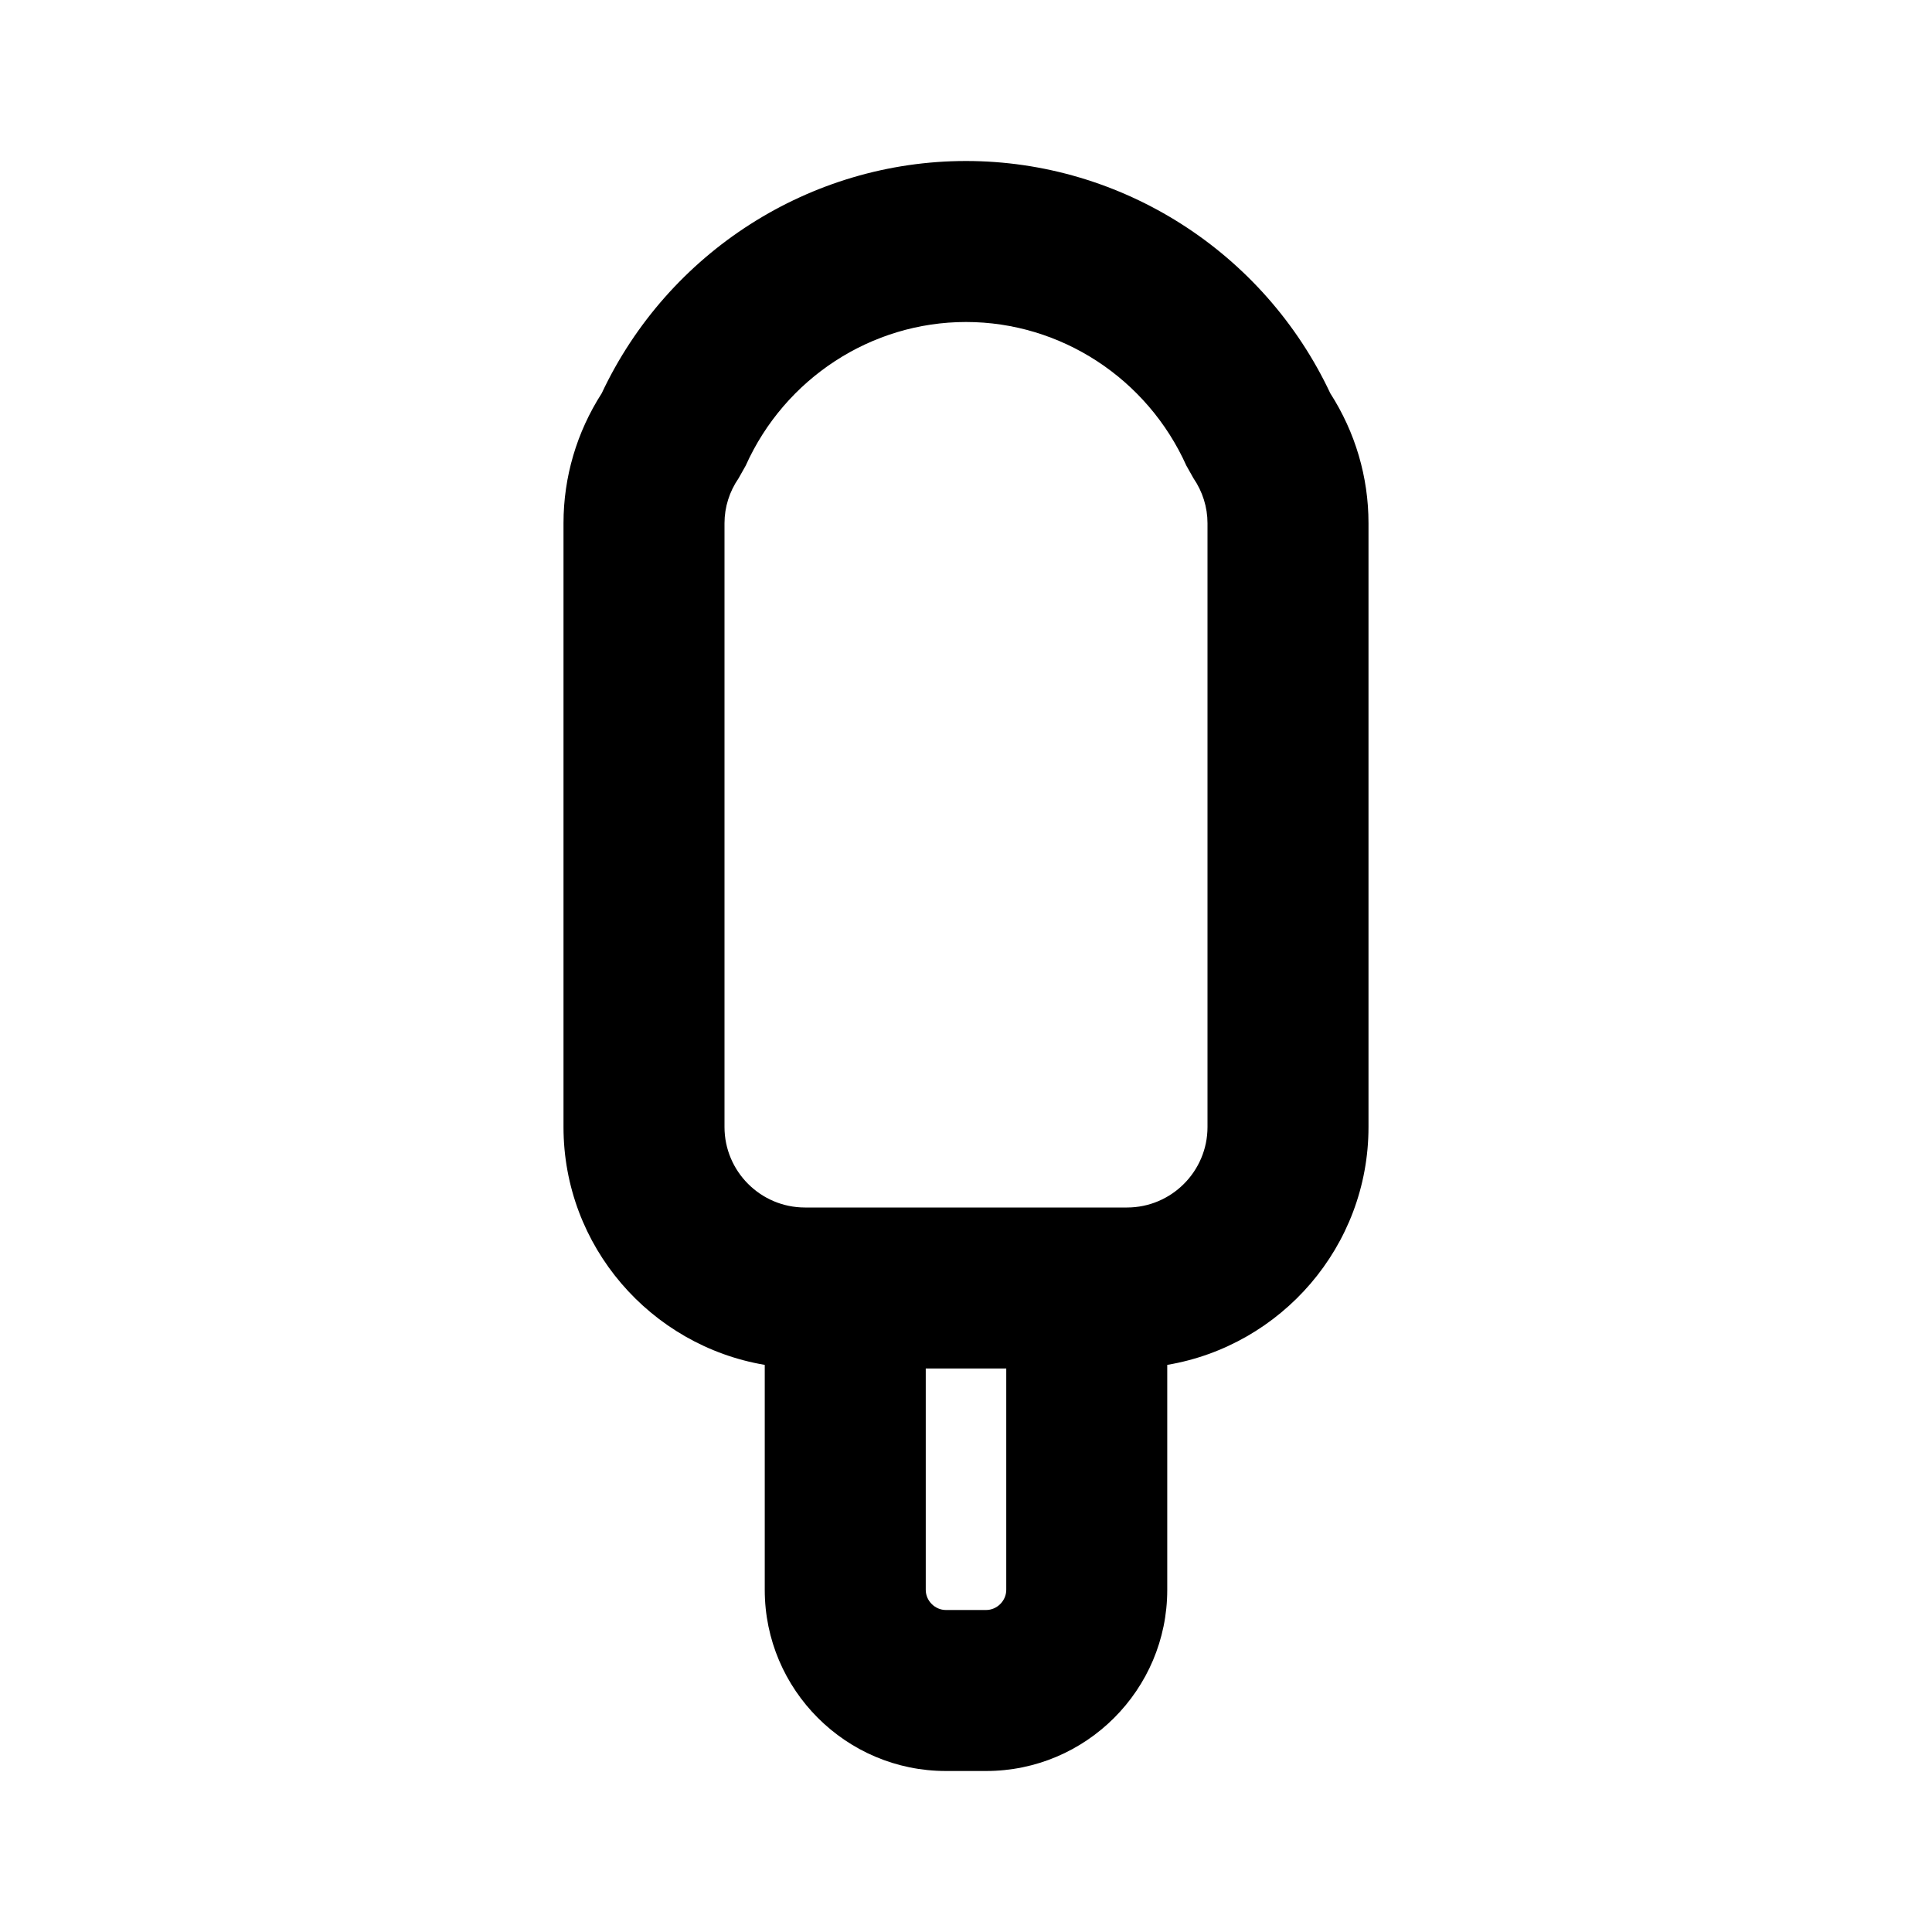 <?xml version="1.0" encoding="utf-8"?>
<!-- Скачано с сайта svg4.ru / Downloaded from svg4.ru -->
<svg width="800px" height="800px" viewBox="0 0 48 48" xmlns="http://www.w3.org/2000/svg" >
<path d="M0 0h48v48H0z" fill="none"/>
<g id="Guidelines">
	<g id="material_x5F_system_x5F_icon_x5F_border">
	</g>
	<path d="M19,33.91v5.59c0,2.481,2.019,4.5,4.5,4.5h1c2.481,0,4.5-2.019,4.5-4.5v-5.59c2.833-0.478,5-2.942,5-5.91V13
		c0-1.148-0.328-2.26-0.949-3.228C31.4,6.26,27.867,4,24,4s-7.4,2.26-9.051,5.772C14.328,10.74,14,11.852,14,13v15
		C14,30.967,16.167,33.431,19,33.91z M24.5,40h-1c-0.271,0-0.5-0.229-0.5-0.5V34h2v5.5C25,39.771,24.771,40,24.5,40z M18,13
		c0-0.398,0.121-0.785,0.351-1.119l0.176-0.313C19.5,9.4,21.648,8,24,8s4.5,1.4,5.474,3.567l0.176,0.313
		C29.879,12.215,30,12.602,30,13v15c0,1.103-0.897,2-2,2h-8c-1.103,0-2-0.897-2-2V13z"/>
</g>
<g id="Shopicon">
</g>
</svg>